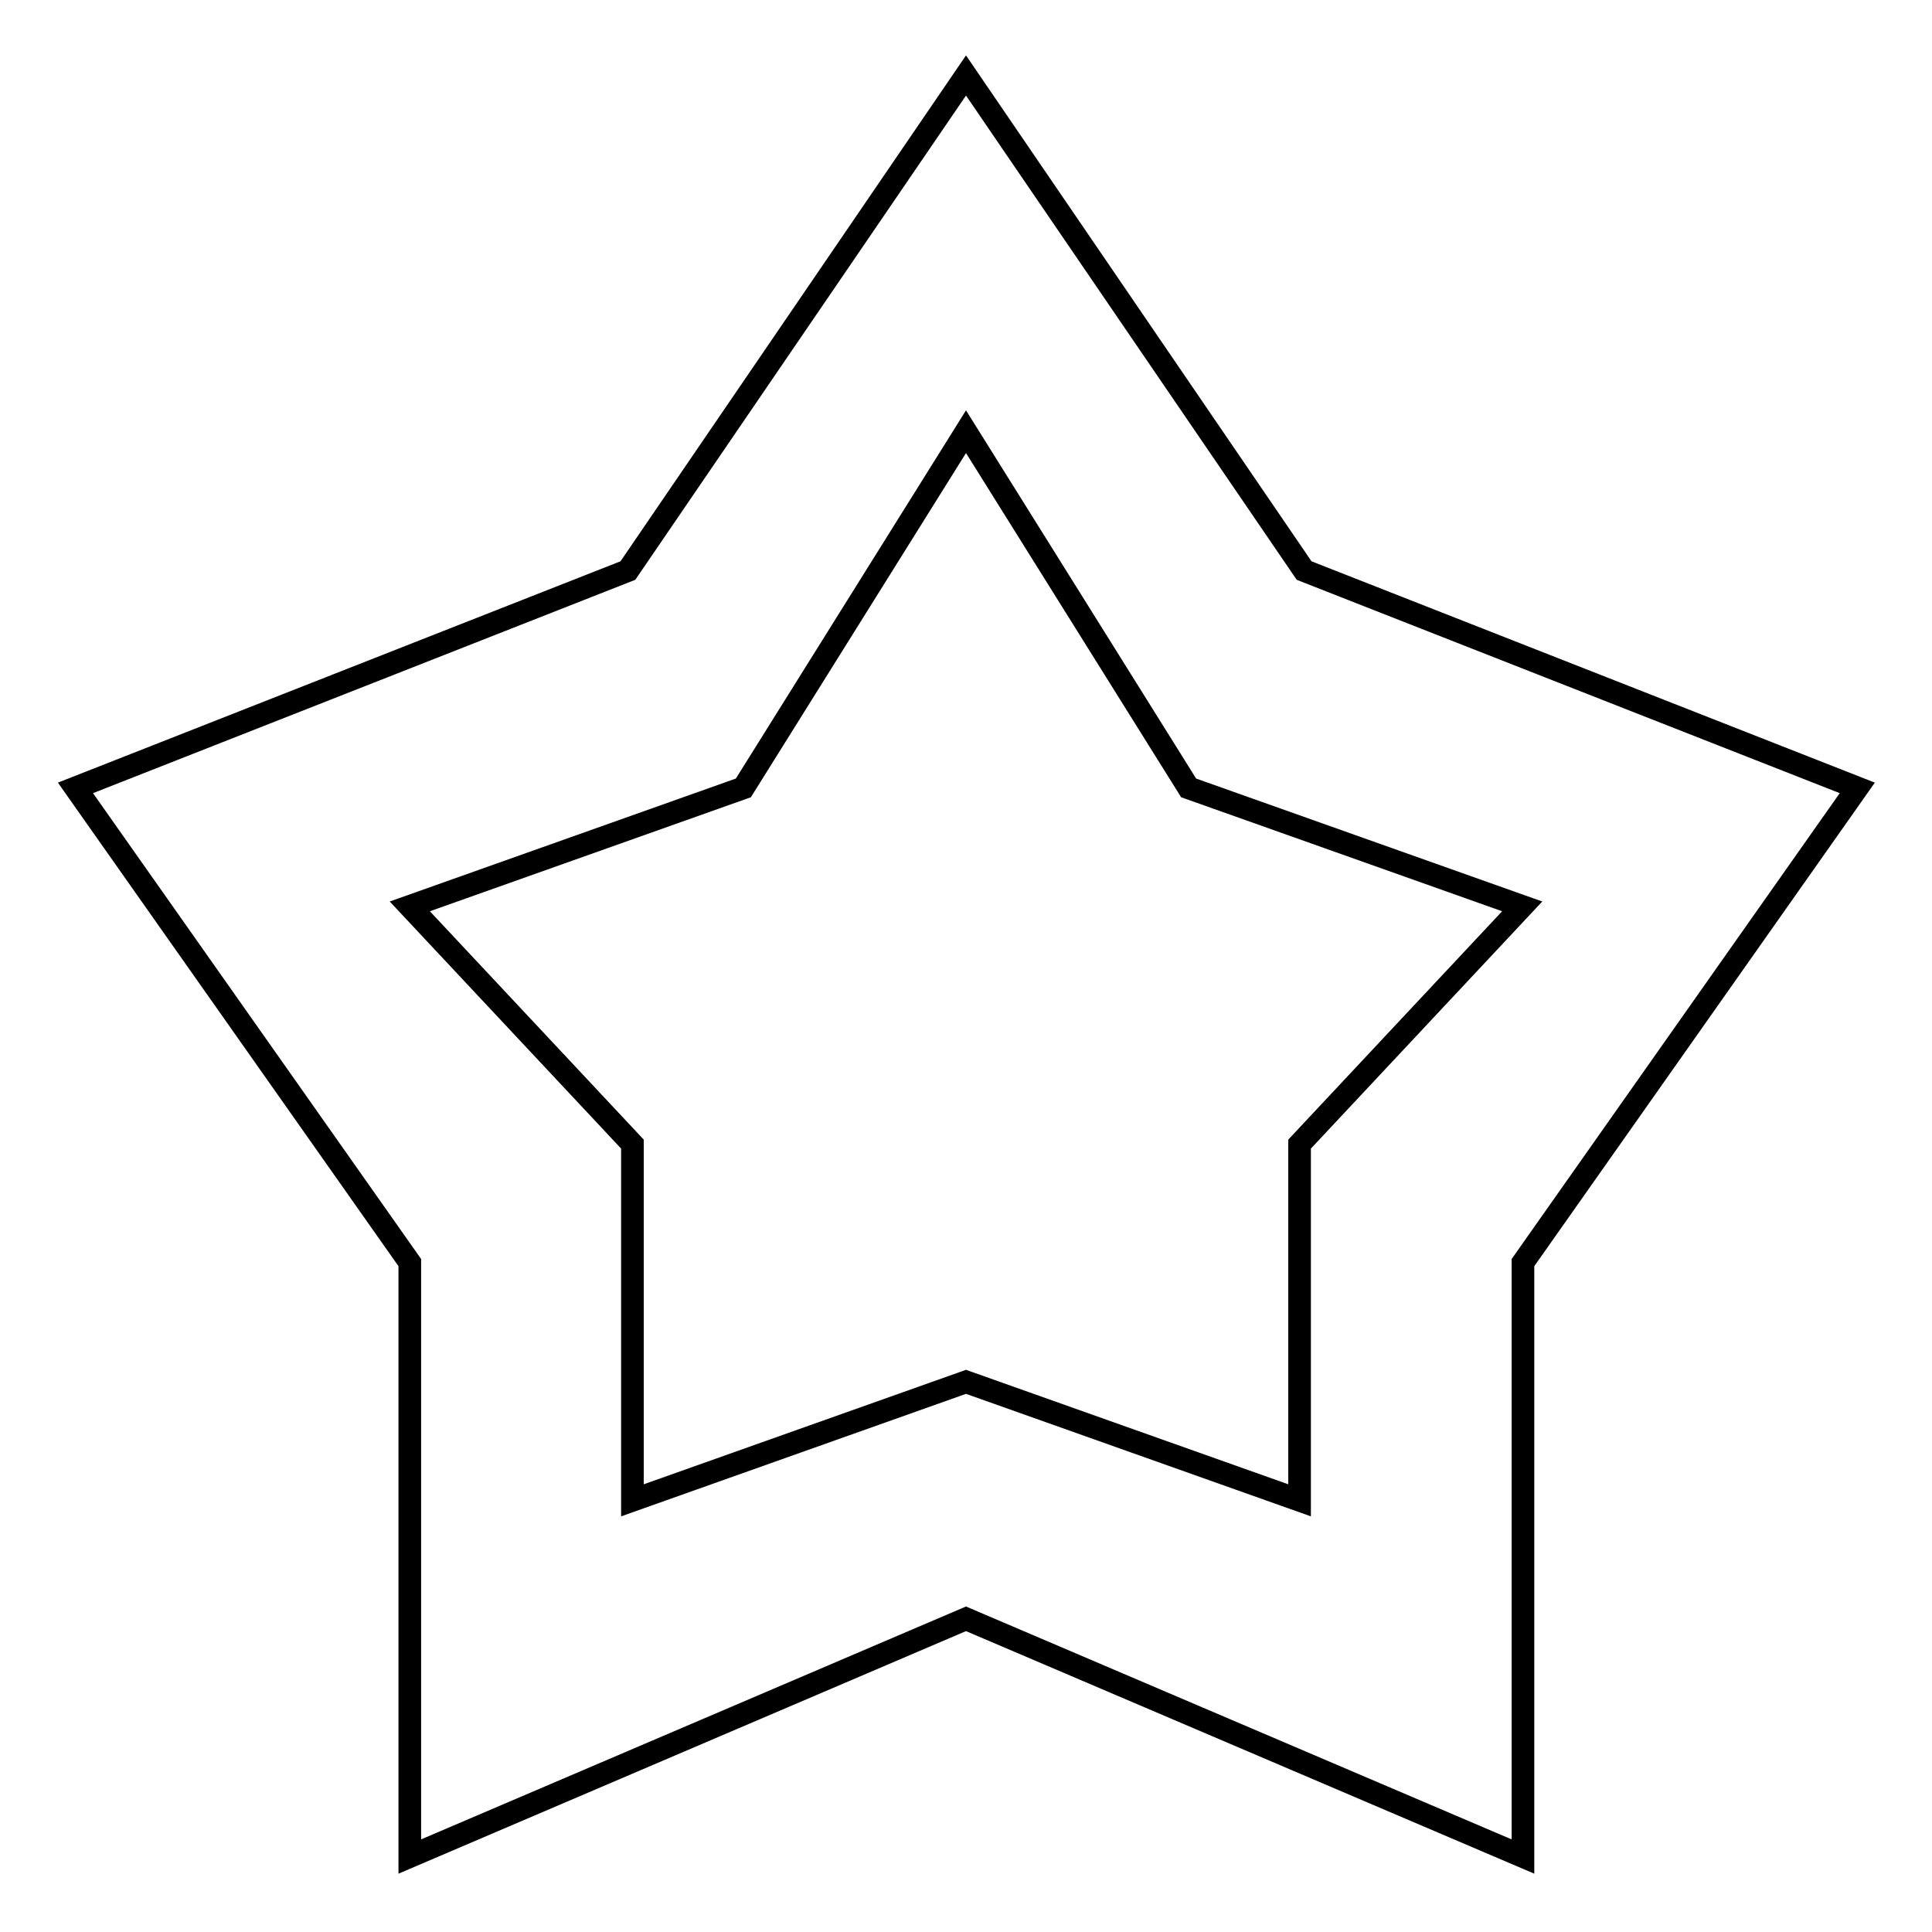 <?xml version="1.0" encoding="utf-8"?>
<!-- Svg Vector Icons : http://www.onlinewebfonts.com/icon -->
<!DOCTYPE svg PUBLIC "-//W3C//DTD SVG 1.1//EN" "http://www.w3.org/Graphics/SVG/1.1/DTD/svg11.dtd">
<svg version="1.1" xmlns="http://www.w3.org/2000/svg" xmlns:xlink="http://www.w3.org/1999/xlink" x="0px" y="0px" viewBox="0 0 256 256" enable-background="new 0 0 256 256" xml:space="preserve">
<g> <path stroke-width="3" fill-opacity="0" stroke="#000000"  d="M172.8,75.6L128,10L83.2,75.6L10,104.4l44.3,62.9V246l73.7-31.5l73.8,31.5v-78.7l44.3-62.9L172.8,75.6 L172.8,75.6z M172.2,151.6v47.2L128,183.1l-44.2,15.7v-47.2l-29.5-31.5l44.2-15.7L128,57.2l29.5,47.2l44.2,15.7L172.2,151.6 L172.2,151.6z"/></g>
</svg>